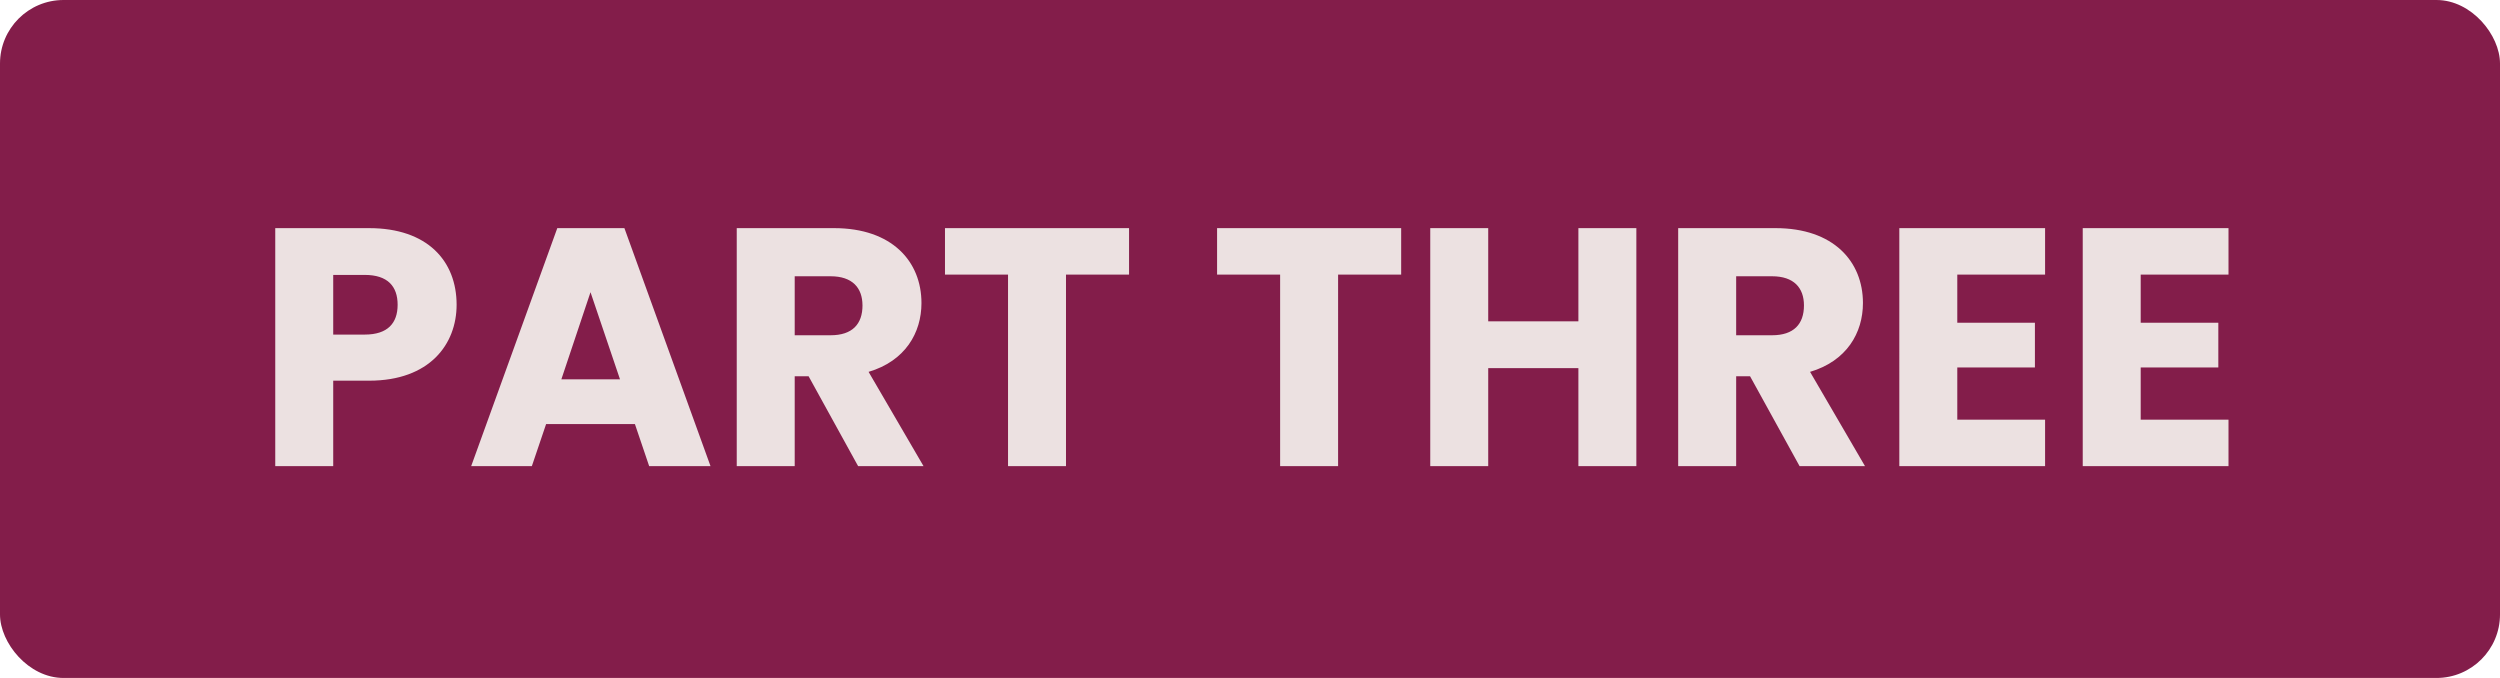 <svg width="118" height="32" fill="none" xmlns="http://www.w3.org/2000/svg"><rect width="118" height="32" rx="3" fill="#831D4A"/><path d="M15.728 15.792h1.488c1.088 0 1.552-.544 1.552-1.408 0-.864-.464-1.408-1.552-1.408h-1.488v2.816Zm5.824-1.408c0 1.856-1.264 3.584-4.128 3.584h-1.696V22h-2.736V10.768h4.432c2.752 0 4.128 1.552 4.128 3.616ZM30.64 22l-.672-1.984h-4.192L25.104 22H22.24l4.064-11.232h3.168L33.536 22H30.64Zm-1.376-4.096-1.392-4.112-1.376 4.112h2.768Zm11.445-3.488c0-.832-.48-1.376-1.504-1.376H37.51v2.784h1.696c1.024 0 1.504-.528 1.504-1.408Zm-5.936-3.648h4.592c2.752 0 4.128 1.584 4.128 3.536 0 1.408-.768 2.736-2.496 3.248L43.59 22h-3.088l-2.336-4.24h-.656V22h-2.736V10.768Zm9.83 2.192v-2.192h8.688v2.192h-2.976V22h-2.736v-9.04h-2.976Zm12.843 0v-2.192h8.689v2.192h-2.977V22h-2.736v-9.04h-2.975ZM74.5 22v-4.624h-4.256V22h-2.736V10.768h2.736v4.4H74.5v-4.4h2.736V22H74.5Zm10.647-7.584c0-.832-.48-1.376-1.504-1.376h-1.696v2.784h1.696c1.024 0 1.504-.528 1.504-1.408Zm-5.936-3.648h4.592c2.752 0 4.128 1.584 4.128 3.536 0 1.408-.768 2.736-2.496 3.248L88.027 22h-3.088l-2.336-4.24h-.656V22H79.21V10.768Zm17.317 0v2.192h-4.144v2.272h3.664v2.112h-3.664v2.464h4.144V22h-6.88V10.768h6.88Zm8.657 0v2.192h-4.144v2.272h3.664v2.112h-3.664v2.464h4.144V22h-6.88V10.768h6.88Z" fill="#ECE1E1"/></svg>